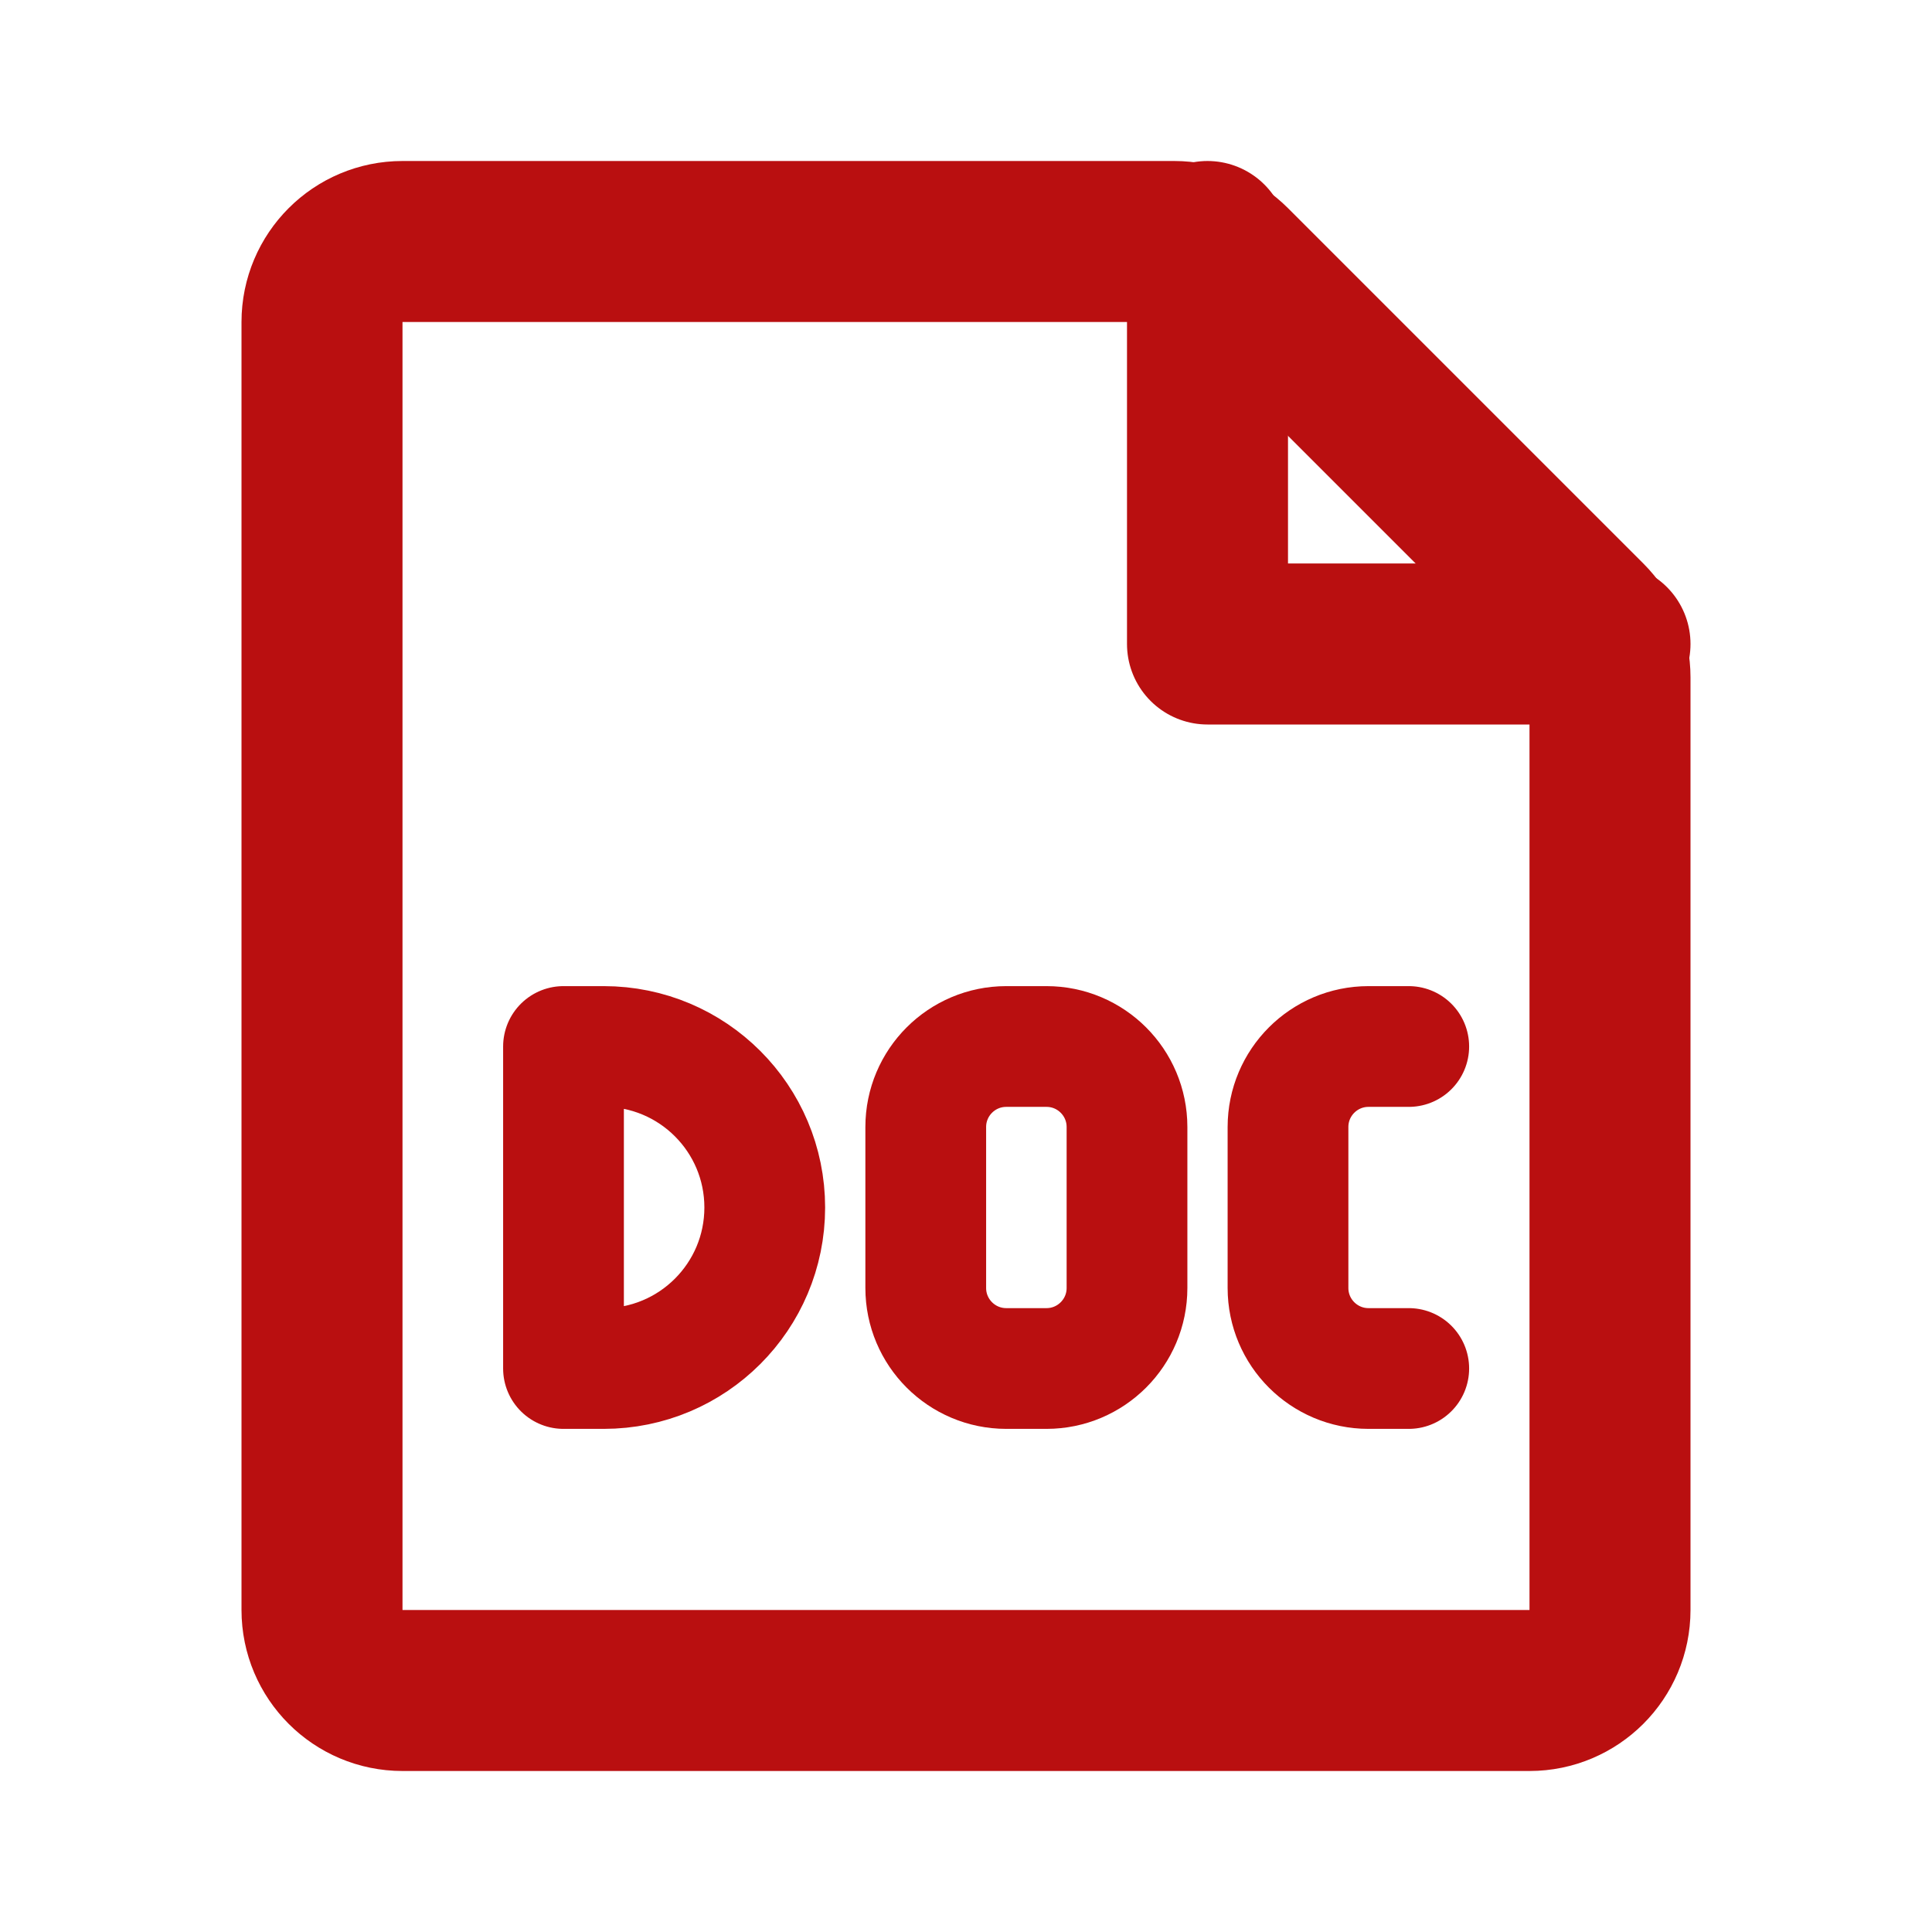 <!DOCTYPE svg PUBLIC "-//W3C//DTD SVG 1.1//EN" "http://www.w3.org/Graphics/SVG/1.1/DTD/svg11.dtd">
<!-- Uploaded to: SVG Repo, www.svgrepo.com, Transformed by: SVG Repo Mixer Tools -->
<svg width="800px" height="800px" viewBox="0 0 24 24" fill="none" xmlns="http://www.w3.org/2000/svg" stroke="B90F10">
<g id="SVGRepo_bgCarrier" stroke-width="0"/>
<g id="SVGRepo_tracerCarrier" stroke-linecap="round" stroke-linejoin="round"/>
<g id="SVGRepo_iconCarrier"> <path d="M4 4C4 3.448 4.448 3 5 3H14H14.586C14.851 3 15.105 3.105 15.293 3.293L19.707 7.707C19.895 7.895 20 8.149 20 8.414V20C20 20.552 19.552 21 19 21H5C4.448 21 4 20.552 4 20V4Z" stroke="#B90F10" stroke-width="2" stroke-linecap="round"/> <path d="M20 8H15V3" stroke="#B90F10" stroke-width="2" stroke-linecap="round" stroke-linejoin="round"/> <path d="M7.5 13H7V17H7.5C8.605 17 9.5 16.105 9.5 15C9.5 13.895 8.605 13 7.5 13Z" stroke="#B90F10" stroke-width="1.5" stroke-linecap="round" stroke-linejoin="round"/> <path d="M17.5 13L17 13C16.448 13 16 13.448 16 14V16C16 16.552 16.448 17 17 17H17.5" stroke="#B90F10" stroke-width="1.5" stroke-linecap="round" stroke-linejoin="round"/> <path d="M11.5 14C11.5 13.448 11.948 13 12.5 13H13C13.552 13 14 13.448 14 14V16C14 16.552 13.552 17 13 17H12.5C11.948 17 11.5 16.552 11.5 16V14Z" stroke="#B90F10" stroke-width="1.5" stroke-linecap="round" stroke-linejoin="round"/> </g>
</svg>